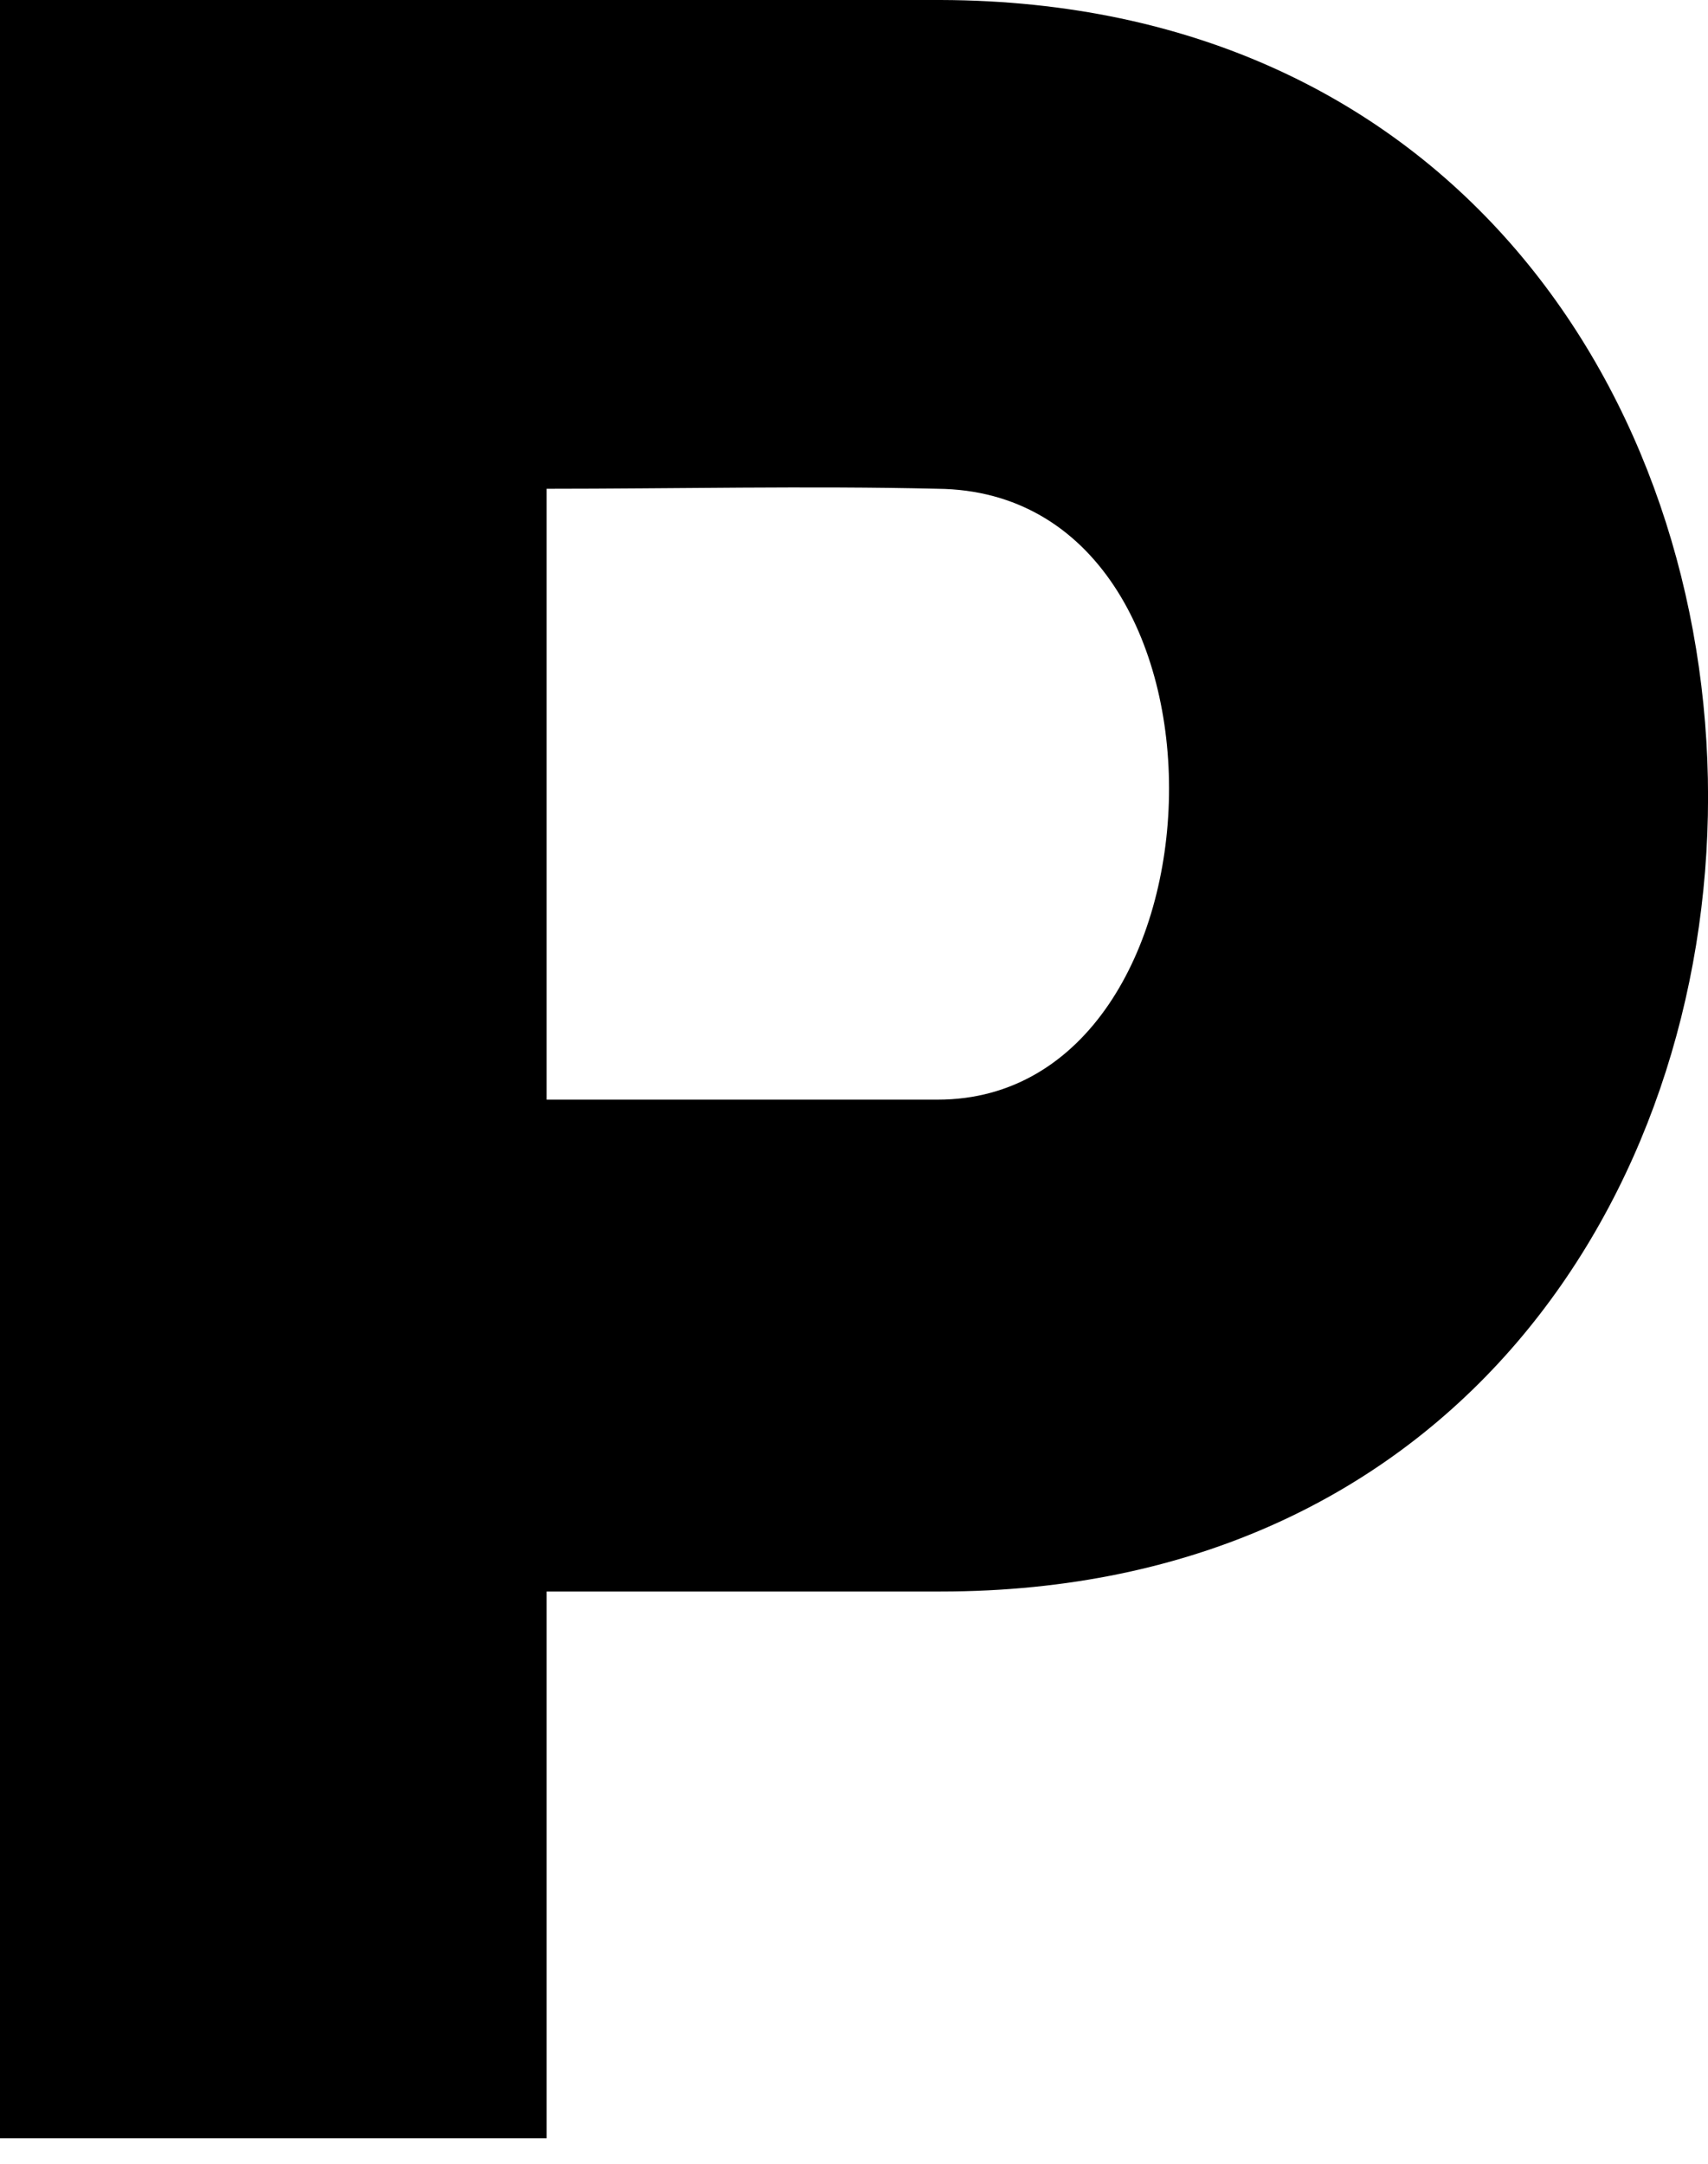 <svg width="15" height="19" viewBox="0 0 15 19" fill="none" xmlns="http://www.w3.org/2000/svg">
<path fill-rule="evenodd" clip-rule="evenodd" d="M0 0C0 6.276 0 12.526 0 18.776C1.583 18.776 3.192 18.776 4.801 18.776V13.975H8.261C17.247 13.975 17.247 0.027 8.261 0C5.499 0 2.709 0 0 0ZM4.801 9.656C4.801 8.127 4.801 5.821 4.801 4.292C5.901 4.292 7.108 4.265 8.235 4.292C11.024 4.318 10.863 9.656 8.235 9.656H4.801Z" fill="black"/>
</svg>
